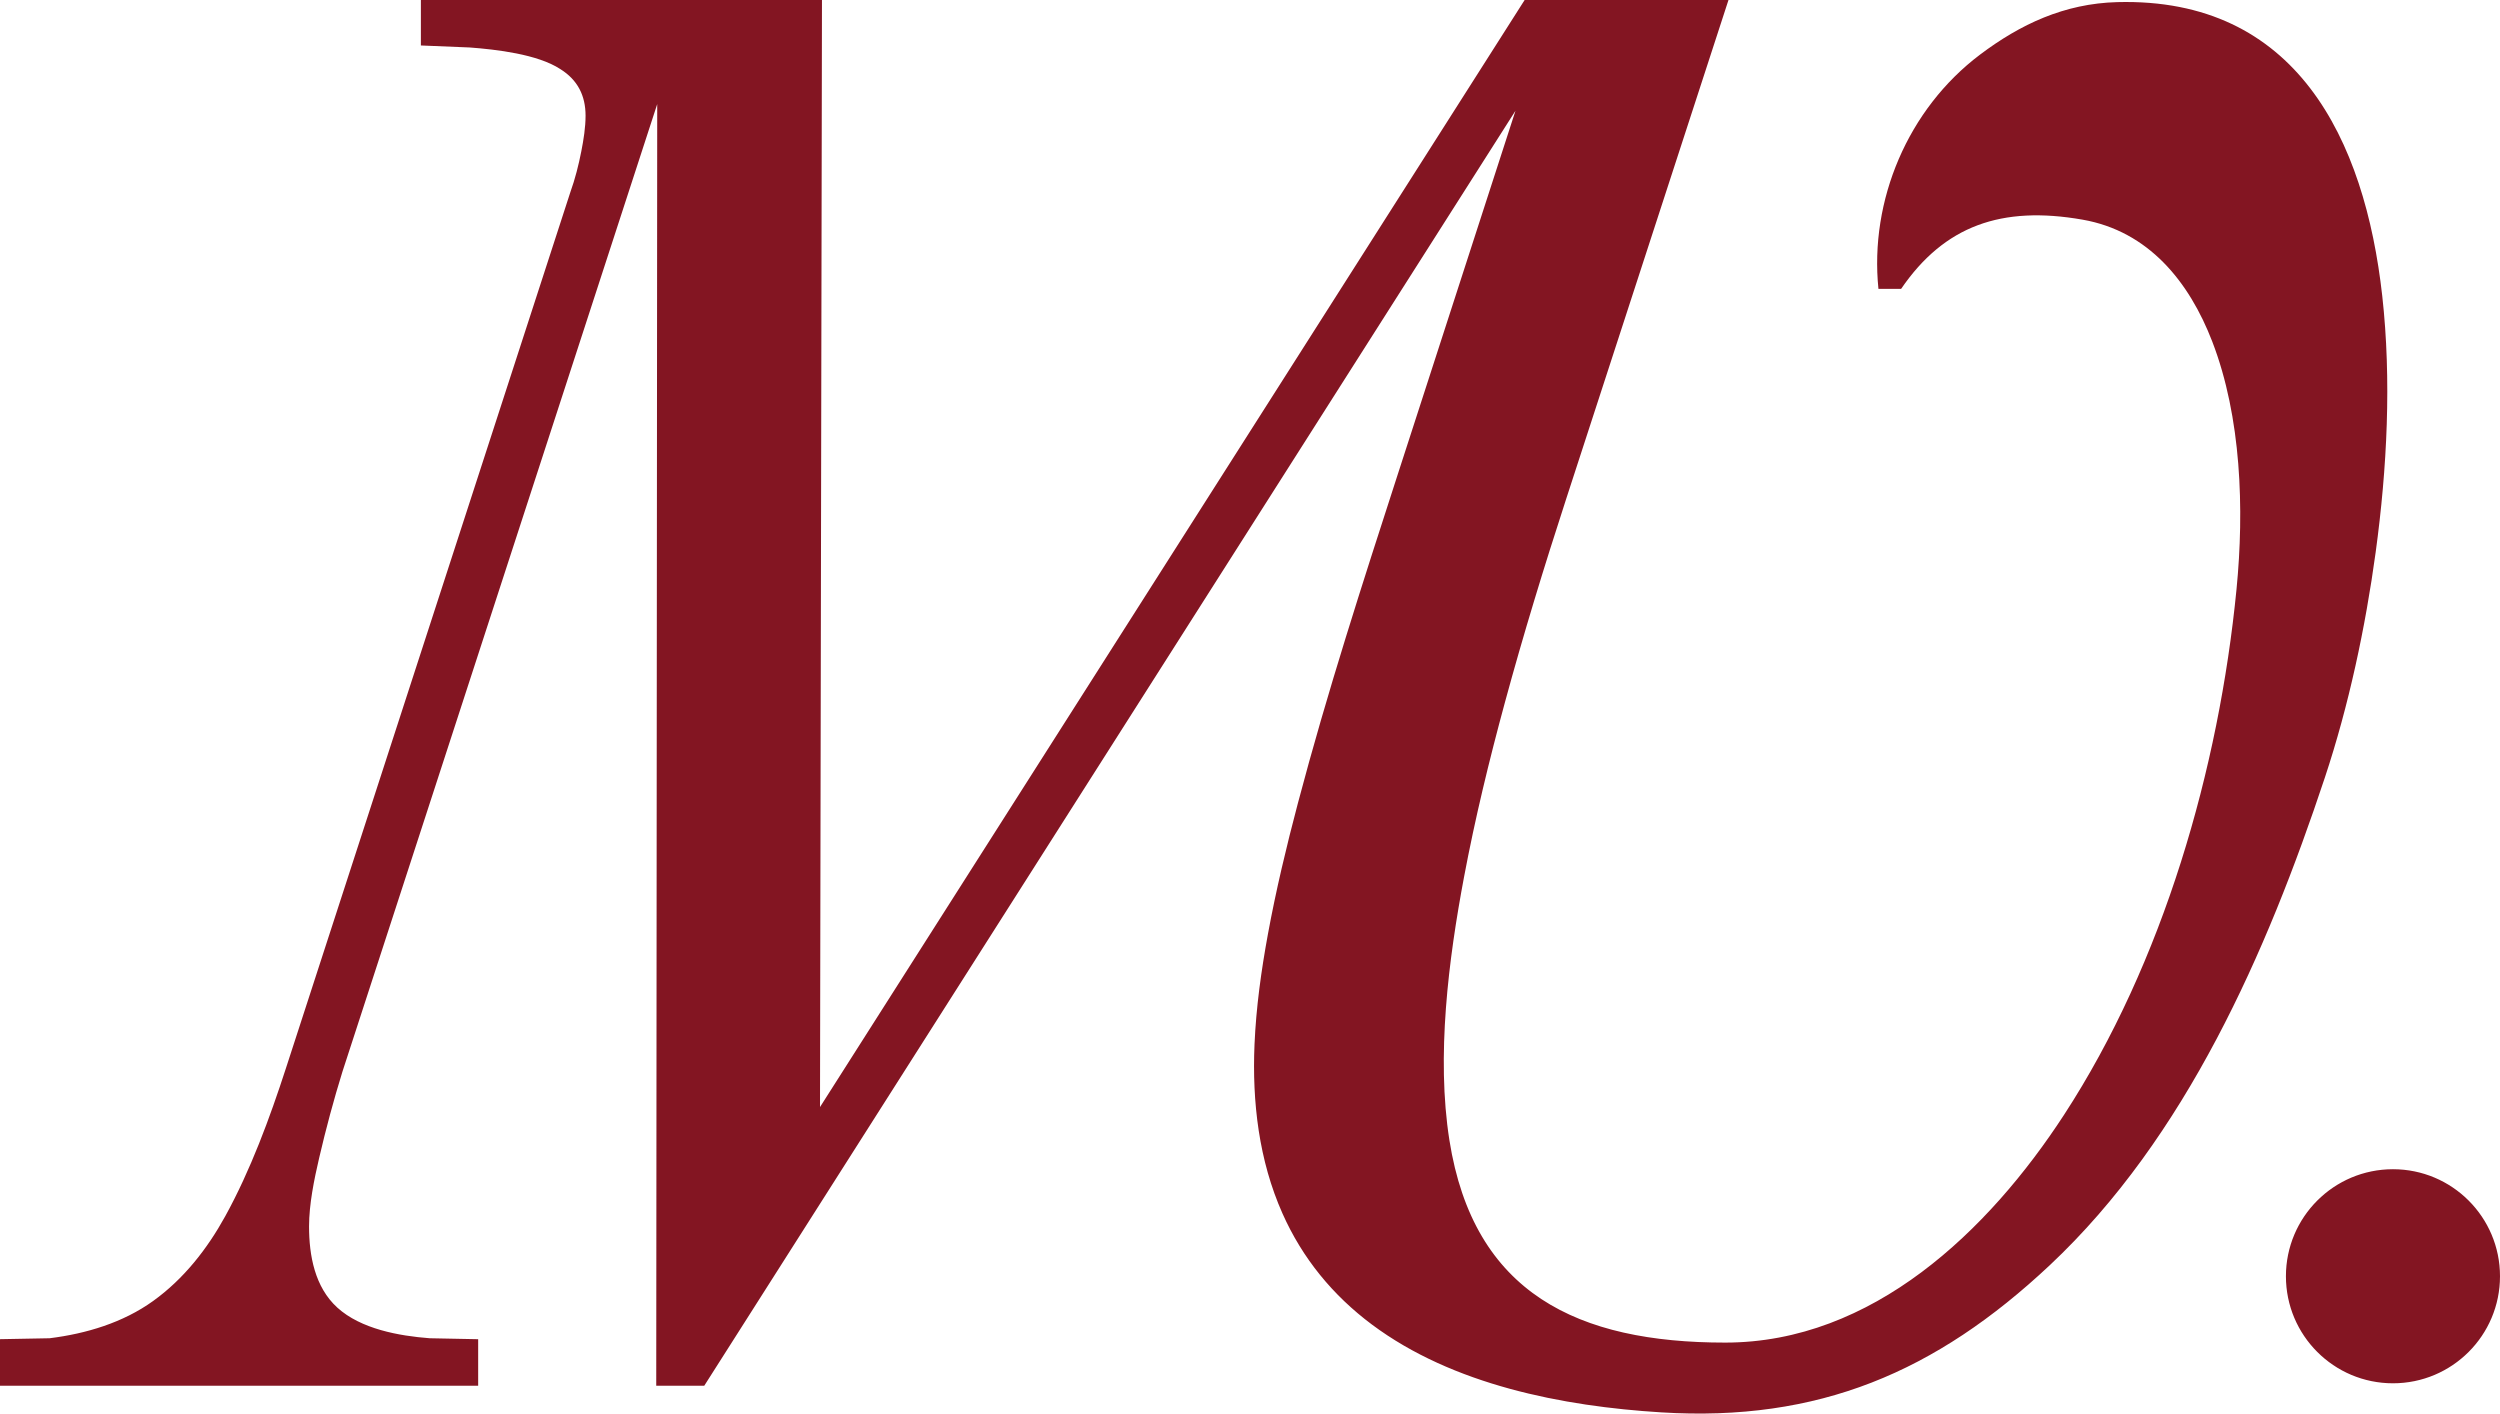 <?xml version="1.0" encoding="UTF-8"?> <svg xmlns="http://www.w3.org/2000/svg" xmlns:xlink="http://www.w3.org/1999/xlink" xmlns:xodm="http://www.corel.com/coreldraw/odm/2003" xml:space="preserve" width="120mm" height="67.851mm" version="1.1" style="shape-rendering:geometricPrecision; text-rendering:geometricPrecision; image-rendering:optimizeQuality; fill-rule:evenodd; clip-rule:evenodd" viewBox="0 0 11994.26 6781.88"> <defs> <style type="text/css"> .fil0 {fill:#831522} </style> </defs> <g id="Слой_x0020_1">  <path class="fil0" d="M7270.85 531.17l-3892.04 6117.17 -230.38 0 4.7 -6148.92 -1509.98 4641.36c-42.42,136.67 -79.46,275.22 -111.96,414.76 -24.04,103.17 -48.44,222.18 -48.44,328.44 0,139.82 27.52,291.27 135.69,389.59 113.07,102.76 296.18,135.84 443.3,146.96l232.38 4.61 0 223.19 -2294.12 0 0 -223.31 238.02 -4.48c175.9,-21.98 351.69,-74.47 496.91,-178.93 146.61,-105.45 259.19,-249.35 345.77,-406.61 121.47,-220.57 213.58,-471.06 291.19,-710.11l1364.4 -4202.56c23.18,-64.54 39.89,-130.95 52.96,-197.82 10.6,-54.16 20.13,-113.99 20.13,-169.32 0,-96.95 -38.29,-171.95 -121.14,-223.74 -109.35,-71.57 -307.61,-94.09 -434.36,-103.69l-234.6 -9.61 0 -218.17 1924.29 0 -9.4 5311.32 3380.64 -5311.32 977.96 0 -11.06 33.99c-220.86,678.99 -441.79,1357.96 -662.66,2036.96l-105.46 324.21c-105.01,322.84 -204.66,647.86 -293.64,975.5 -74.97,276.09 -142.86,555.16 -195.81,836.38 -74.8,397.3 -133.75,860.56 -70.37,1262.91 116.26,738.02 618.44,971.48 1323.04,971.48 706.7,0 1263.41,-536.1 1625.91,-1092.8 475.54,-730.28 743.19,-1660.18 827.54,-2522.23 37.45,-382.67 23.38,-824.75 -116.29,-1187.25 -110.91,-287.86 -305.83,-529.87 -622.75,-585.33 -388.21,-67.93 -662.63,28.86 -870.1,331.96l-108.9 0c-43.15,-424.21 140.74,-862.49 487.58,-1123.82 193.19,-145.55 404.44,-245.07 658.34,-251.78 858.13,-22.66 1187.3,656.27 1271.26,1409.89 44.88,403 23.2,827.14 -31.53,1228.7 -49.33,361.88 -128.71,735.11 -243.91,1082.01 -277.7,836.19 -667.18,1726.94 -1319.64,2339.3 -548.26,514.52 -1111.11,752.52 -1864.13,706.11 -473.23,-29.17 -1000.19,-131.94 -1387.87,-421.21 -188.23,-140.44 -333.6,-317.87 -429.41,-533.15 -113.19,-254.28 -145.92,-534.98 -134.12,-811.04 7.57,-177.03 32.3,-354.6 64.26,-528.76 38.75,-211.12 88.97,-420.73 143.78,-628.21 140.36,-531.45 311.15,-1058.96 480.44,-1581.86l563.58 -1740.79zm4209.88 5078.43c283.62,0 513.53,229.91 513.53,513.52 0,283.61 -229.91,513.53 -513.53,513.53 -283.61,0 -513.52,-229.92 -513.52,-513.53 0,-283.61 229.91,-513.52 513.52,-513.52z"></path> </g> </svg> 